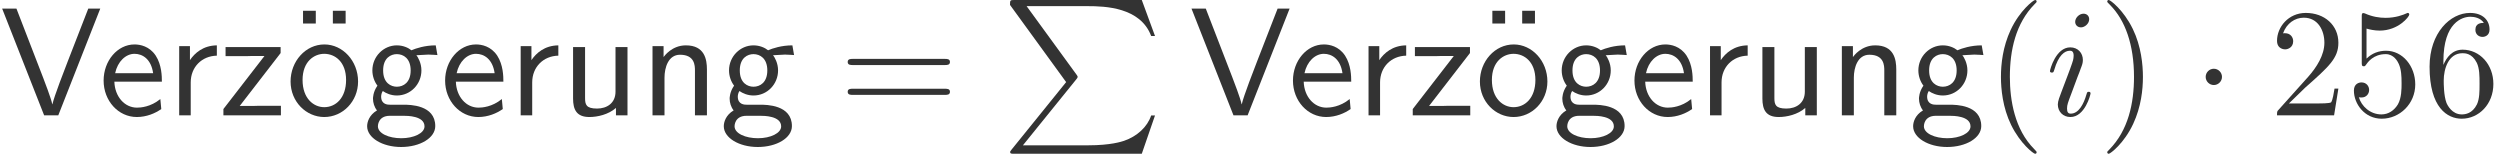 <?xml version='1.0' encoding='UTF-8'?>
<!-- This file was generated by dvisvgm 2.13.3 -->
<svg version='1.1' xmlns='http://www.w3.org/2000/svg' xmlns:xlink='http://www.w3.org/1999/xlink' width='177.365pt' height='10.909pt' viewBox='70.735 60.56 177.365 10.909'>
<defs>
<path id='g1-1' d='M2.095-2.727C2.095-3.044 1.833-3.305 1.516-3.305S.938-3.044 .938-2.727S1.2-2.149 1.516-2.149S2.095-2.411 2.095-2.727Z'/>
<path id='g2-105' d='M3.098-6.818C3.098-7.036 2.945-7.211 2.695-7.211C2.4-7.211 2.105-6.927 2.105-6.633C2.105-6.425 2.258-6.24 2.52-6.24C2.771-6.24 3.098-6.491 3.098-6.818ZM2.269-2.716C2.4-3.033 2.4-3.055 2.509-3.349C2.596-3.567 2.651-3.72 2.651-3.927C2.651-4.418 2.302-4.822 1.756-4.822C.731-4.822 .316-3.24 .316-3.142C.316-3.033 .425-3.033 .447-3.033C.556-3.033 .567-3.055 .622-3.229C.916-4.255 1.353-4.582 1.724-4.582C1.811-4.582 1.996-4.582 1.996-4.233C1.996-4.004 1.92-3.775 1.876-3.665C1.789-3.382 1.298-2.116 1.124-1.647C1.015-1.364 .873-1.004 .873-.775C.873-.262 1.244 .12 1.767 .12C2.793 .12 3.196-1.462 3.196-1.56C3.196-1.669 3.098-1.669 3.065-1.669C2.956-1.669 2.956-1.636 2.902-1.473C2.705-.785 2.345-.12 1.789-.12C1.604-.12 1.527-.229 1.527-.48C1.527-.753 1.593-.905 1.844-1.571L2.269-2.716Z'/>
<path id='g3-86' d='M7.113-7.571H6.262L4.811-3.84C4.636-3.393 3.818-1.287 3.72-.785H3.709C3.622-1.222 3.153-2.422 3.055-2.684L1.167-7.571H.153L3.131 0H4.135L7.113-7.571Z'/>
<path id='g3-101' d='M4.516-2.389C4.516-2.76 4.505-3.578 4.08-4.233C3.633-4.909 2.967-5.029 2.575-5.029C1.364-5.029 .382-3.873 .382-2.465C.382-1.025 1.429 .12 2.738 .12C3.425 .12 4.047-.142 4.473-.447L4.407-1.156C3.72-.589 3-.545 2.749-.545C1.876-.545 1.178-1.32 1.145-2.389H4.516ZM1.2-2.989C1.375-3.818 1.953-4.364 2.575-4.364C3.142-4.364 3.753-3.993 3.895-2.989H1.2Z'/>
<path id='g3-103' d='M3.84-4.265C4.08-4.265 4.385-4.309 4.647-4.309C4.844-4.309 5.269-4.276 5.291-4.276L5.171-4.964C4.407-4.964 3.775-4.756 3.447-4.615C3.218-4.8 2.847-4.964 2.411-4.964C1.473-4.964 .676-4.178 .676-3.185C.676-2.782 .818-2.389 1.036-2.105C.72-1.658 .72-1.233 .72-1.178C.72-.895 .818-.578 1.004-.349C.436-.011 .305 .491 .305 .775C.305 1.593 1.385 2.247 2.716 2.247C4.058 2.247 5.138 1.604 5.138 .764C5.138-.753 3.316-.753 2.891-.753H1.931C1.789-.753 1.298-.753 1.298-1.331C1.298-1.451 1.342-1.625 1.418-1.724C1.647-1.56 2.007-1.407 2.411-1.407C3.393-1.407 4.156-2.215 4.156-3.185C4.156-3.709 3.916-4.113 3.796-4.276L3.84-4.265ZM2.411-2.029C2.007-2.029 1.44-2.28 1.44-3.185S2.007-4.342 2.411-4.342C2.88-4.342 3.393-4.036 3.393-3.185S2.88-2.029 2.411-2.029ZM2.902 .033C3.142 .033 4.375 .033 4.375 .785C4.375 1.265 3.622 1.625 2.727 1.625C1.844 1.625 1.069 1.287 1.069 .775C1.069 .742 1.069 .033 1.92 .033H2.902Z'/>
<path id='g3-110' d='M4.745-3.251C4.745-3.971 4.582-4.964 3.251-4.964C2.269-4.964 1.735-4.222 1.669-4.135V-4.909H.884V0H1.735V-2.673C1.735-3.393 2.007-4.298 2.836-4.298C3.884-4.298 3.895-3.524 3.895-3.175V0H4.745V-3.251Z'/>
<path id='g3-111' d='M5.116-2.4C5.116-3.862 4.025-5.029 2.727-5.029C1.385-5.029 .327-3.829 .327-2.4C.327-.96 1.44 .12 2.716 .12C4.025 .12 5.116-.982 5.116-2.4ZM2.716-.578C1.964-.578 1.178-1.189 1.178-2.509S2.007-4.364 2.716-4.364C3.48-4.364 4.265-3.796 4.265-2.509S3.524-.578 2.716-.578Z'/>
<path id='g3-114' d='M1.713-2.335C1.713-3.425 2.498-4.211 3.567-4.233V-4.964C2.596-4.953 1.996-4.418 1.658-3.916V-4.909H.895V0H1.713V-2.335Z'/>
<path id='g3-117' d='M4.745-4.844H3.895V-1.68C3.895-.862 3.284-.48 2.585-.48C1.811-.48 1.735-.764 1.735-1.233V-4.844H.884V-1.189C.884-.404 1.135 .12 2.04 .12C2.618 .12 3.393-.055 3.927-.524V0H4.745V-4.844Z'/>
<path id='g3-122' d='M4.364-4.418V-4.844H.458V-4.2H1.975C2.105-4.2 2.236-4.211 2.367-4.211H3.218L.305-.447V0H4.385V-.676H2.782C2.651-.676 2.52-.665 2.389-.665H1.462L4.364-4.418Z'/>
<path id='g3-127' d='M2.116-7.418H1.211V-6.513H2.116V-7.418ZM4.233-7.418H3.327V-6.513H4.233V-7.418Z'/>
<path id='g0-80' d='M4.593 5.825L.72 10.615C.633 10.724 .622 10.745 .622 10.789C.622 10.909 .72 10.909 .916 10.909H9.96L10.898 8.193H10.625C10.353 9.011 9.622 9.676 8.695 9.993C8.52 10.047 7.767 10.309 6.164 10.309H1.527L5.313 5.629C5.389 5.531 5.411 5.498 5.411 5.455S5.4 5.4 5.335 5.302L1.789 .436H6.109C7.353 .436 9.862 .513 10.625 2.553H10.898L9.96 0H.916C.622 0 .611 .011 .611 .349L4.593 5.825Z'/>
<path id='g4-40' d='M3.611 2.618C3.611 2.585 3.611 2.564 3.425 2.378C2.062 1.004 1.713-1.058 1.713-2.727C1.713-4.625 2.127-6.524 3.469-7.887C3.611-8.018 3.611-8.04 3.611-8.073C3.611-8.149 3.567-8.182 3.502-8.182C3.393-8.182 2.411-7.44 1.767-6.055C1.211-4.855 1.08-3.644 1.08-2.727C1.08-1.876 1.2-.556 1.8 .676C2.455 2.018 3.393 2.727 3.502 2.727C3.567 2.727 3.611 2.695 3.611 2.618Z'/>
<path id='g4-41' d='M3.153-2.727C3.153-3.578 3.033-4.898 2.433-6.131C1.778-7.473 .84-8.182 .731-8.182C.665-8.182 .622-8.138 .622-8.073C.622-8.04 .622-8.018 .829-7.822C1.898-6.742 2.52-5.007 2.52-2.727C2.52-.862 2.116 1.058 .764 2.433C.622 2.564 .622 2.585 .622 2.618C.622 2.684 .665 2.727 .731 2.727C.84 2.727 1.822 1.985 2.465 .6C3.022-.6 3.153-1.811 3.153-2.727Z'/>
<path id='g4-50' d='M1.385-.84L2.542-1.964C4.244-3.469 4.898-4.058 4.898-5.149C4.898-6.393 3.916-7.265 2.585-7.265C1.353-7.265 .545-6.262 .545-5.291C.545-4.68 1.091-4.68 1.124-4.68C1.309-4.68 1.691-4.811 1.691-5.258C1.691-5.542 1.495-5.825 1.113-5.825C1.025-5.825 1.004-5.825 .971-5.815C1.222-6.524 1.811-6.927 2.444-6.927C3.436-6.927 3.905-6.044 3.905-5.149C3.905-4.276 3.36-3.415 2.76-2.738L.665-.404C.545-.284 .545-.262 .545 0H4.593L4.898-1.898H4.625C4.571-1.571 4.495-1.091 4.385-.927C4.309-.84 3.589-.84 3.349-.84H1.385Z'/>
<path id='g4-53' d='M4.898-2.193C4.898-3.491 4.004-4.582 2.825-4.582C2.302-4.582 1.833-4.407 1.44-4.025V-6.153C1.658-6.087 2.018-6.011 2.367-6.011C3.709-6.011 4.473-7.004 4.473-7.145C4.473-7.211 4.44-7.265 4.364-7.265C4.353-7.265 4.331-7.265 4.276-7.233C4.058-7.135 3.524-6.916 2.793-6.916C2.356-6.916 1.855-6.993 1.342-7.222C1.255-7.255 1.233-7.255 1.211-7.255C1.102-7.255 1.102-7.167 1.102-6.993V-3.764C1.102-3.567 1.102-3.48 1.255-3.48C1.331-3.48 1.353-3.513 1.396-3.578C1.516-3.753 1.92-4.342 2.804-4.342C3.371-4.342 3.644-3.84 3.731-3.644C3.905-3.24 3.927-2.815 3.927-2.269C3.927-1.887 3.927-1.233 3.665-.775C3.404-.349 3-.065 2.498-.065C1.702-.065 1.08-.644 .895-1.287C.927-1.276 .96-1.265 1.08-1.265C1.44-1.265 1.625-1.538 1.625-1.8S1.44-2.335 1.08-2.335C.927-2.335 .545-2.258 .545-1.756C.545-.818 1.298 .24 2.52 .24C3.785 .24 4.898-.807 4.898-2.193Z'/>
<path id='g4-54' d='M1.44-3.578V-3.84C1.44-6.6 2.793-6.993 3.349-6.993C3.611-6.993 4.069-6.927 4.309-6.556C4.145-6.556 3.709-6.556 3.709-6.065C3.709-5.727 3.971-5.564 4.211-5.564C4.385-5.564 4.713-5.662 4.713-6.087C4.713-6.742 4.233-7.265 3.327-7.265C1.931-7.265 .458-5.858 .458-3.447C.458-.535 1.724 .24 2.738 .24C3.949 .24 4.985-.785 4.985-2.225C4.985-3.611 4.015-4.658 2.804-4.658C2.062-4.658 1.658-4.102 1.44-3.578ZM2.738-.065C2.051-.065 1.724-.72 1.658-.884C1.462-1.396 1.462-2.269 1.462-2.465C1.462-3.316 1.811-4.407 2.793-4.407C2.967-4.407 3.469-4.407 3.807-3.731C4.004-3.327 4.004-2.771 4.004-2.236C4.004-1.713 4.004-1.167 3.818-.775C3.491-.12 2.989-.065 2.738-.065Z'/>
<path id='g4-61' d='M7.495-3.567C7.658-3.567 7.865-3.567 7.865-3.785S7.658-4.004 7.505-4.004H.971C.818-4.004 .611-4.004 .611-3.785S.818-3.567 .982-3.567H7.495ZM7.505-1.451C7.658-1.451 7.865-1.451 7.865-1.669S7.658-1.887 7.495-1.887H.982C.818-1.887 .611-1.887 .611-1.669S.818-1.451 .971-1.451H7.505Z'/>
</defs>
<g id='page1'>
<g fill='#333'>
<use x='70.735' y='68.742' xlink:href='#g3-86'/>
<use x='77.704' y='68.742' xlink:href='#g3-101'/>
<use x='82.553' y='68.742' xlink:href='#g3-114'/>
<use x='86.28' y='68.742' xlink:href='#g3-122'/>
<use x='91.023' y='68.742' xlink:href='#g3-127'/>
<use x='91.023' y='68.742' xlink:href='#g3-111'/>
<use x='96.477' y='68.742' xlink:href='#g3-103'/>
<use x='101.932' y='68.742' xlink:href='#g3-101'/>
<use x='106.78' y='68.742' xlink:href='#g3-114'/>
<use x='110.508' y='68.742' xlink:href='#g3-117'/>
<use x='116.144' y='68.742' xlink:href='#g3-110'/>
<use x='121.78' y='68.742' xlink:href='#g3-103'/>
<use x='130.265' y='68.742' xlink:href='#g4-61'/>
<use x='141.78' y='60.56' xlink:href='#g0-80'/>
<use x='155.114' y='68.742' xlink:href='#g3-86'/>
<use x='162.083' y='68.742' xlink:href='#g3-101'/>
<use x='166.932' y='68.742' xlink:href='#g3-114'/>
<use x='170.659' y='68.742' xlink:href='#g3-122'/>
<use x='175.401' y='68.742' xlink:href='#g3-127'/>
<use x='175.401' y='68.742' xlink:href='#g3-111'/>
<use x='180.856' y='68.742' xlink:href='#g3-103'/>
<use x='186.311' y='68.742' xlink:href='#g3-101'/>
<use x='191.159' y='68.742' xlink:href='#g3-114'/>
<use x='194.886' y='68.742' xlink:href='#g3-117'/>
<use x='200.523' y='68.742' xlink:href='#g3-110'/>
<use x='206.159' y='68.742' xlink:href='#g3-103'/>
<use x='211.614' y='68.742' xlink:href='#g4-40'/>
<use x='215.856' y='68.742' xlink:href='#g2-105'/>
<use x='219.614' y='68.742' xlink:href='#g4-41'/>
<use x='226.281' y='68.742' xlink:href='#g1-1'/>
<use x='231.736' y='68.742' xlink:href='#g4-50'/>
<use x='237.19' y='68.742' xlink:href='#g4-53'/>
<use x='242.645' y='68.742' xlink:href='#g4-54'/>
</g>
</g>
</svg><!--Rendered by QuickLaTeX.com-->